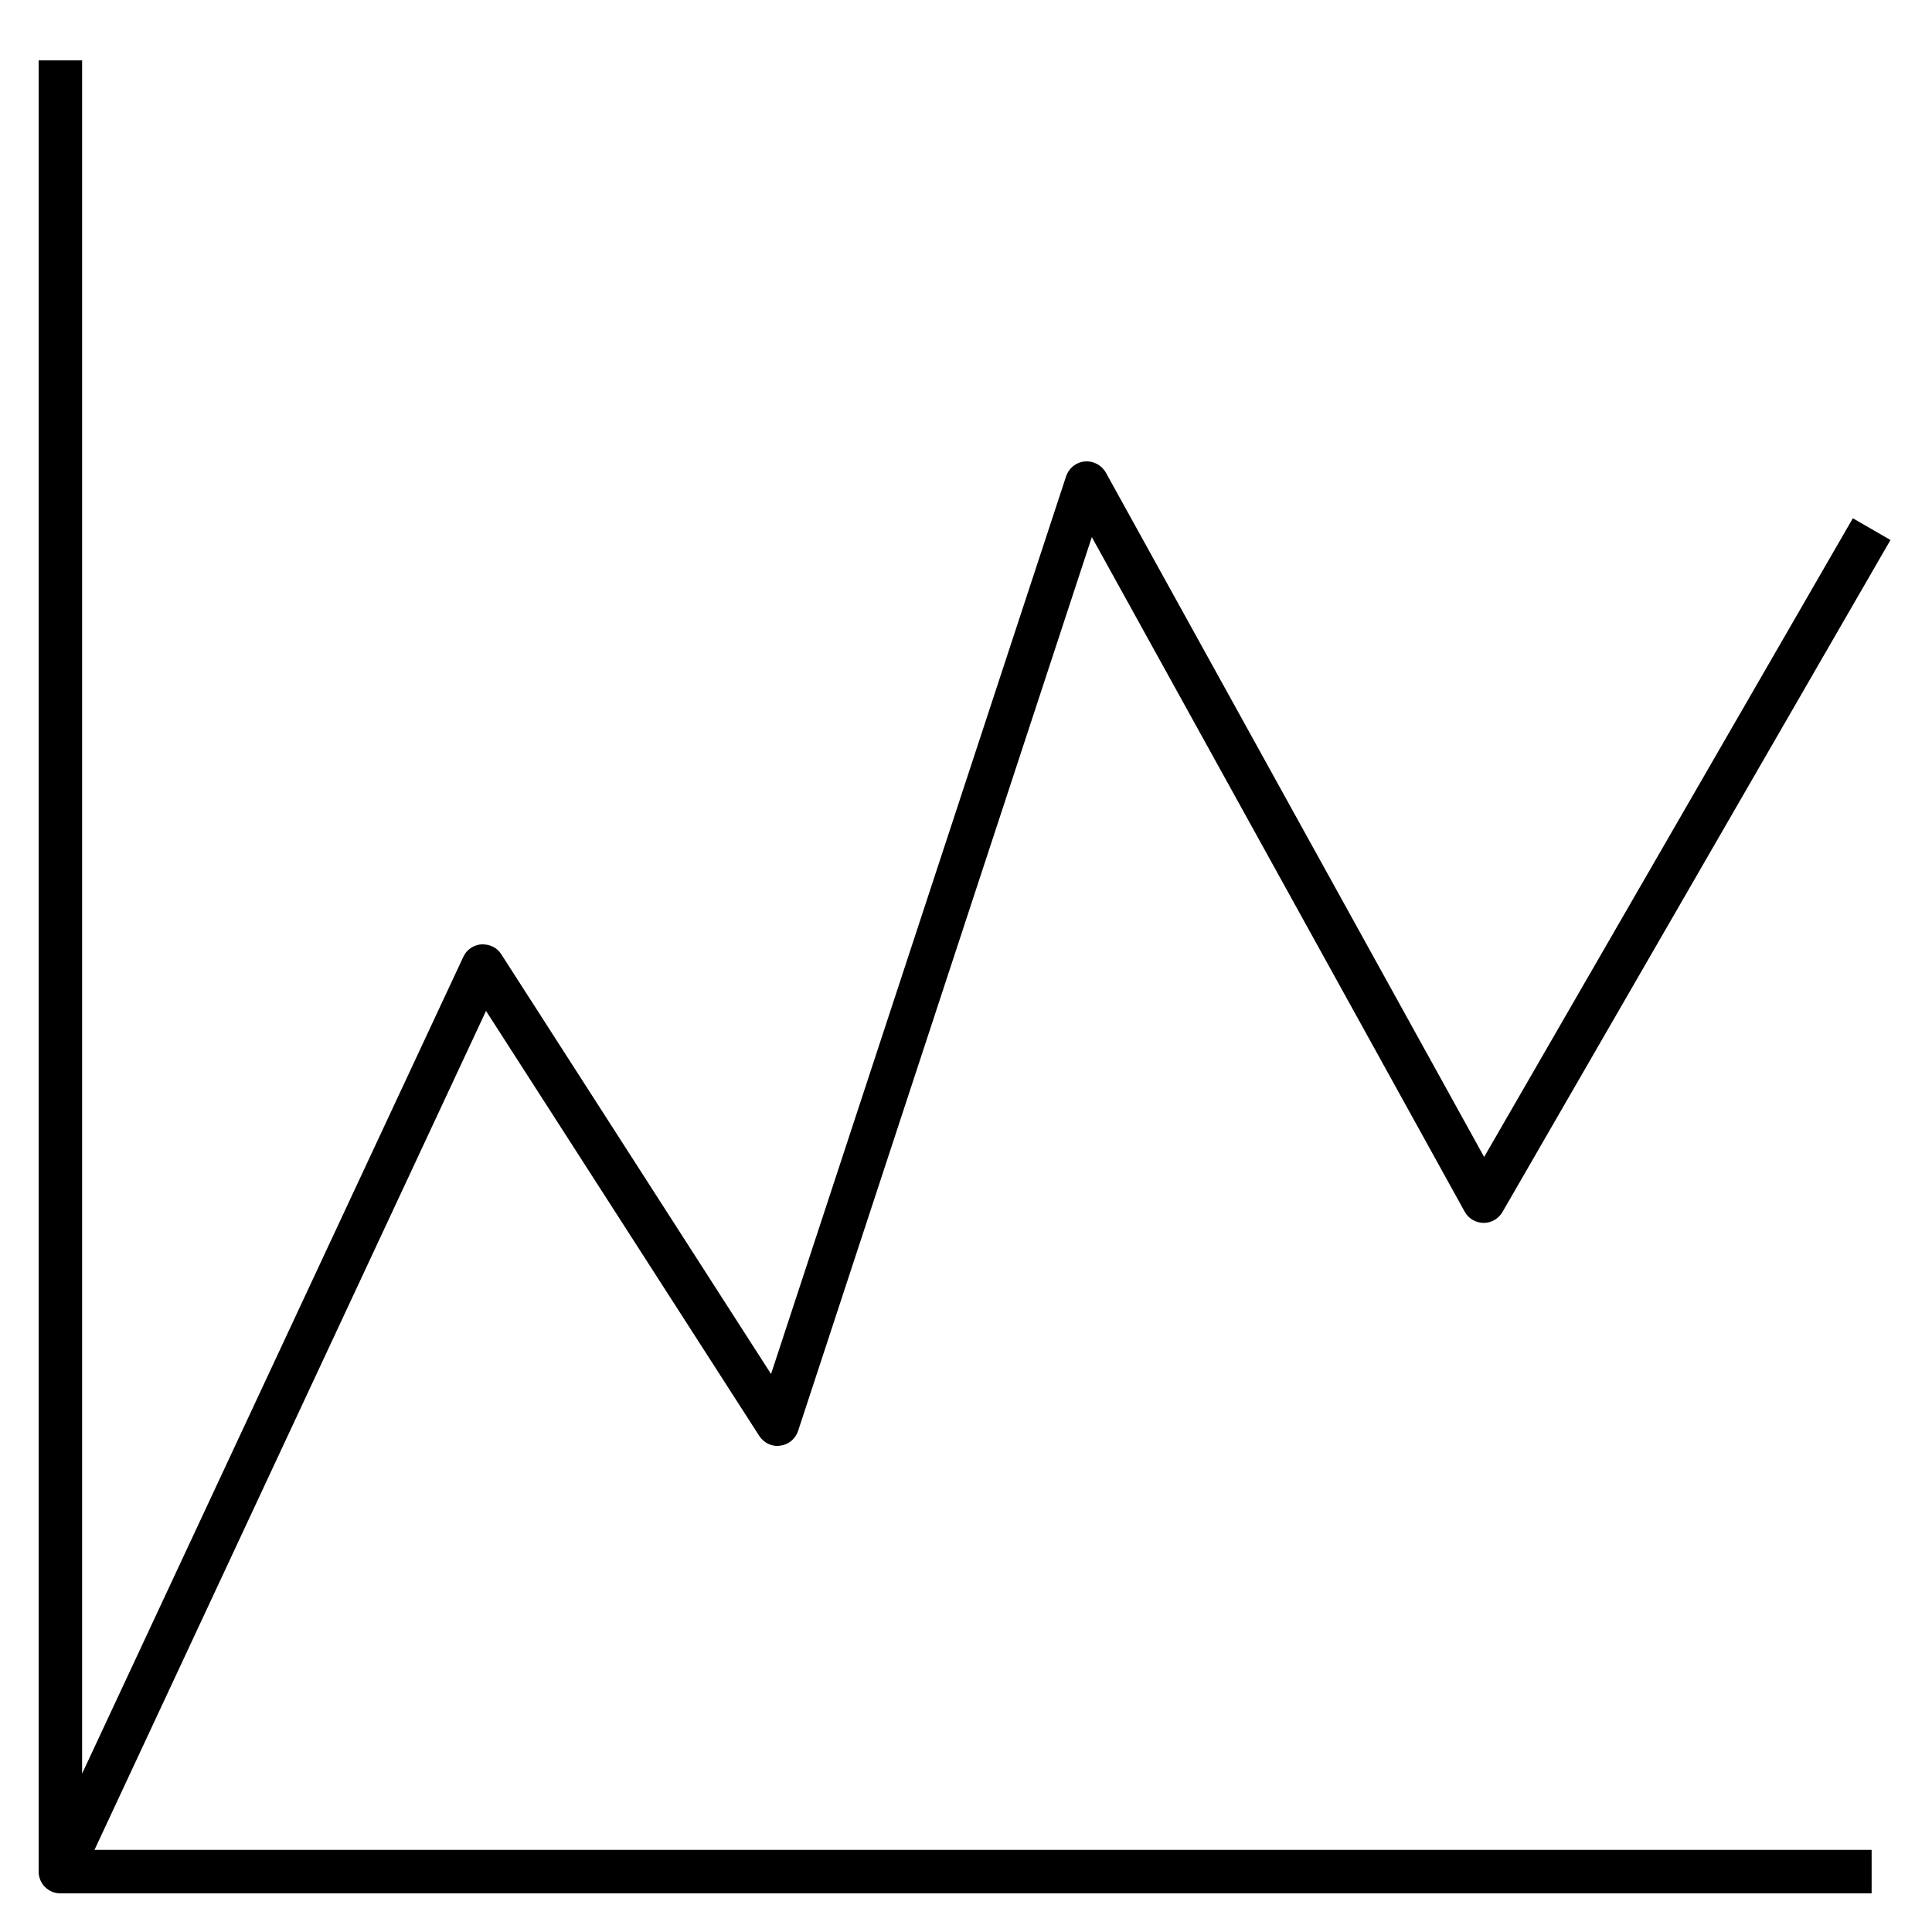 <?xml version="1.0" encoding="UTF-8"?> <!-- Generator: Adobe Illustrator 24.3.0, SVG Export Plug-In . SVG Version: 6.00 Build 0) --> <svg xmlns="http://www.w3.org/2000/svg" xmlns:xlink="http://www.w3.org/1999/xlink" version="1.1" id="Layer_1" x="0px" y="0px" viewBox="0 0 32 32" style="enable-background:new 0 0 32 32;" xml:space="preserve"> <path id="chart--line_1_" d="M31,31.36H1c-0.199,0-0.36-0.161-0.36-0.36V1h0.72v28.377l6.314-13.529 c0.055-0.119,0.171-0.198,0.302-0.207c0.137-0.003,0.257,0.054,0.327,0.165l4.468,6.952l4.887-14.869 c0.045-0.136,0.166-0.233,0.309-0.246c0.14-0.012,0.278,0.059,0.349,0.184l6.266,11.336l6.107-10.579l0.623,0.36l-6.426,11.13 c-0.064,0.111-0.183,0.181-0.312,0.181c-0.001,0-0.002,0-0.003,0c-0.13-0.002-0.249-0.072-0.312-0.187L18.084,8.896L13.219,23.7 c-0.043,0.132-0.159,0.228-0.296,0.245c-0.136,0.021-0.272-0.045-0.348-0.163L8.05,16.744L1.565,30.64H31V31.36z"></path> <rect id="_Transparent_Rectangle" style="fill:none;" width="32" height="32"></rect> </svg> 